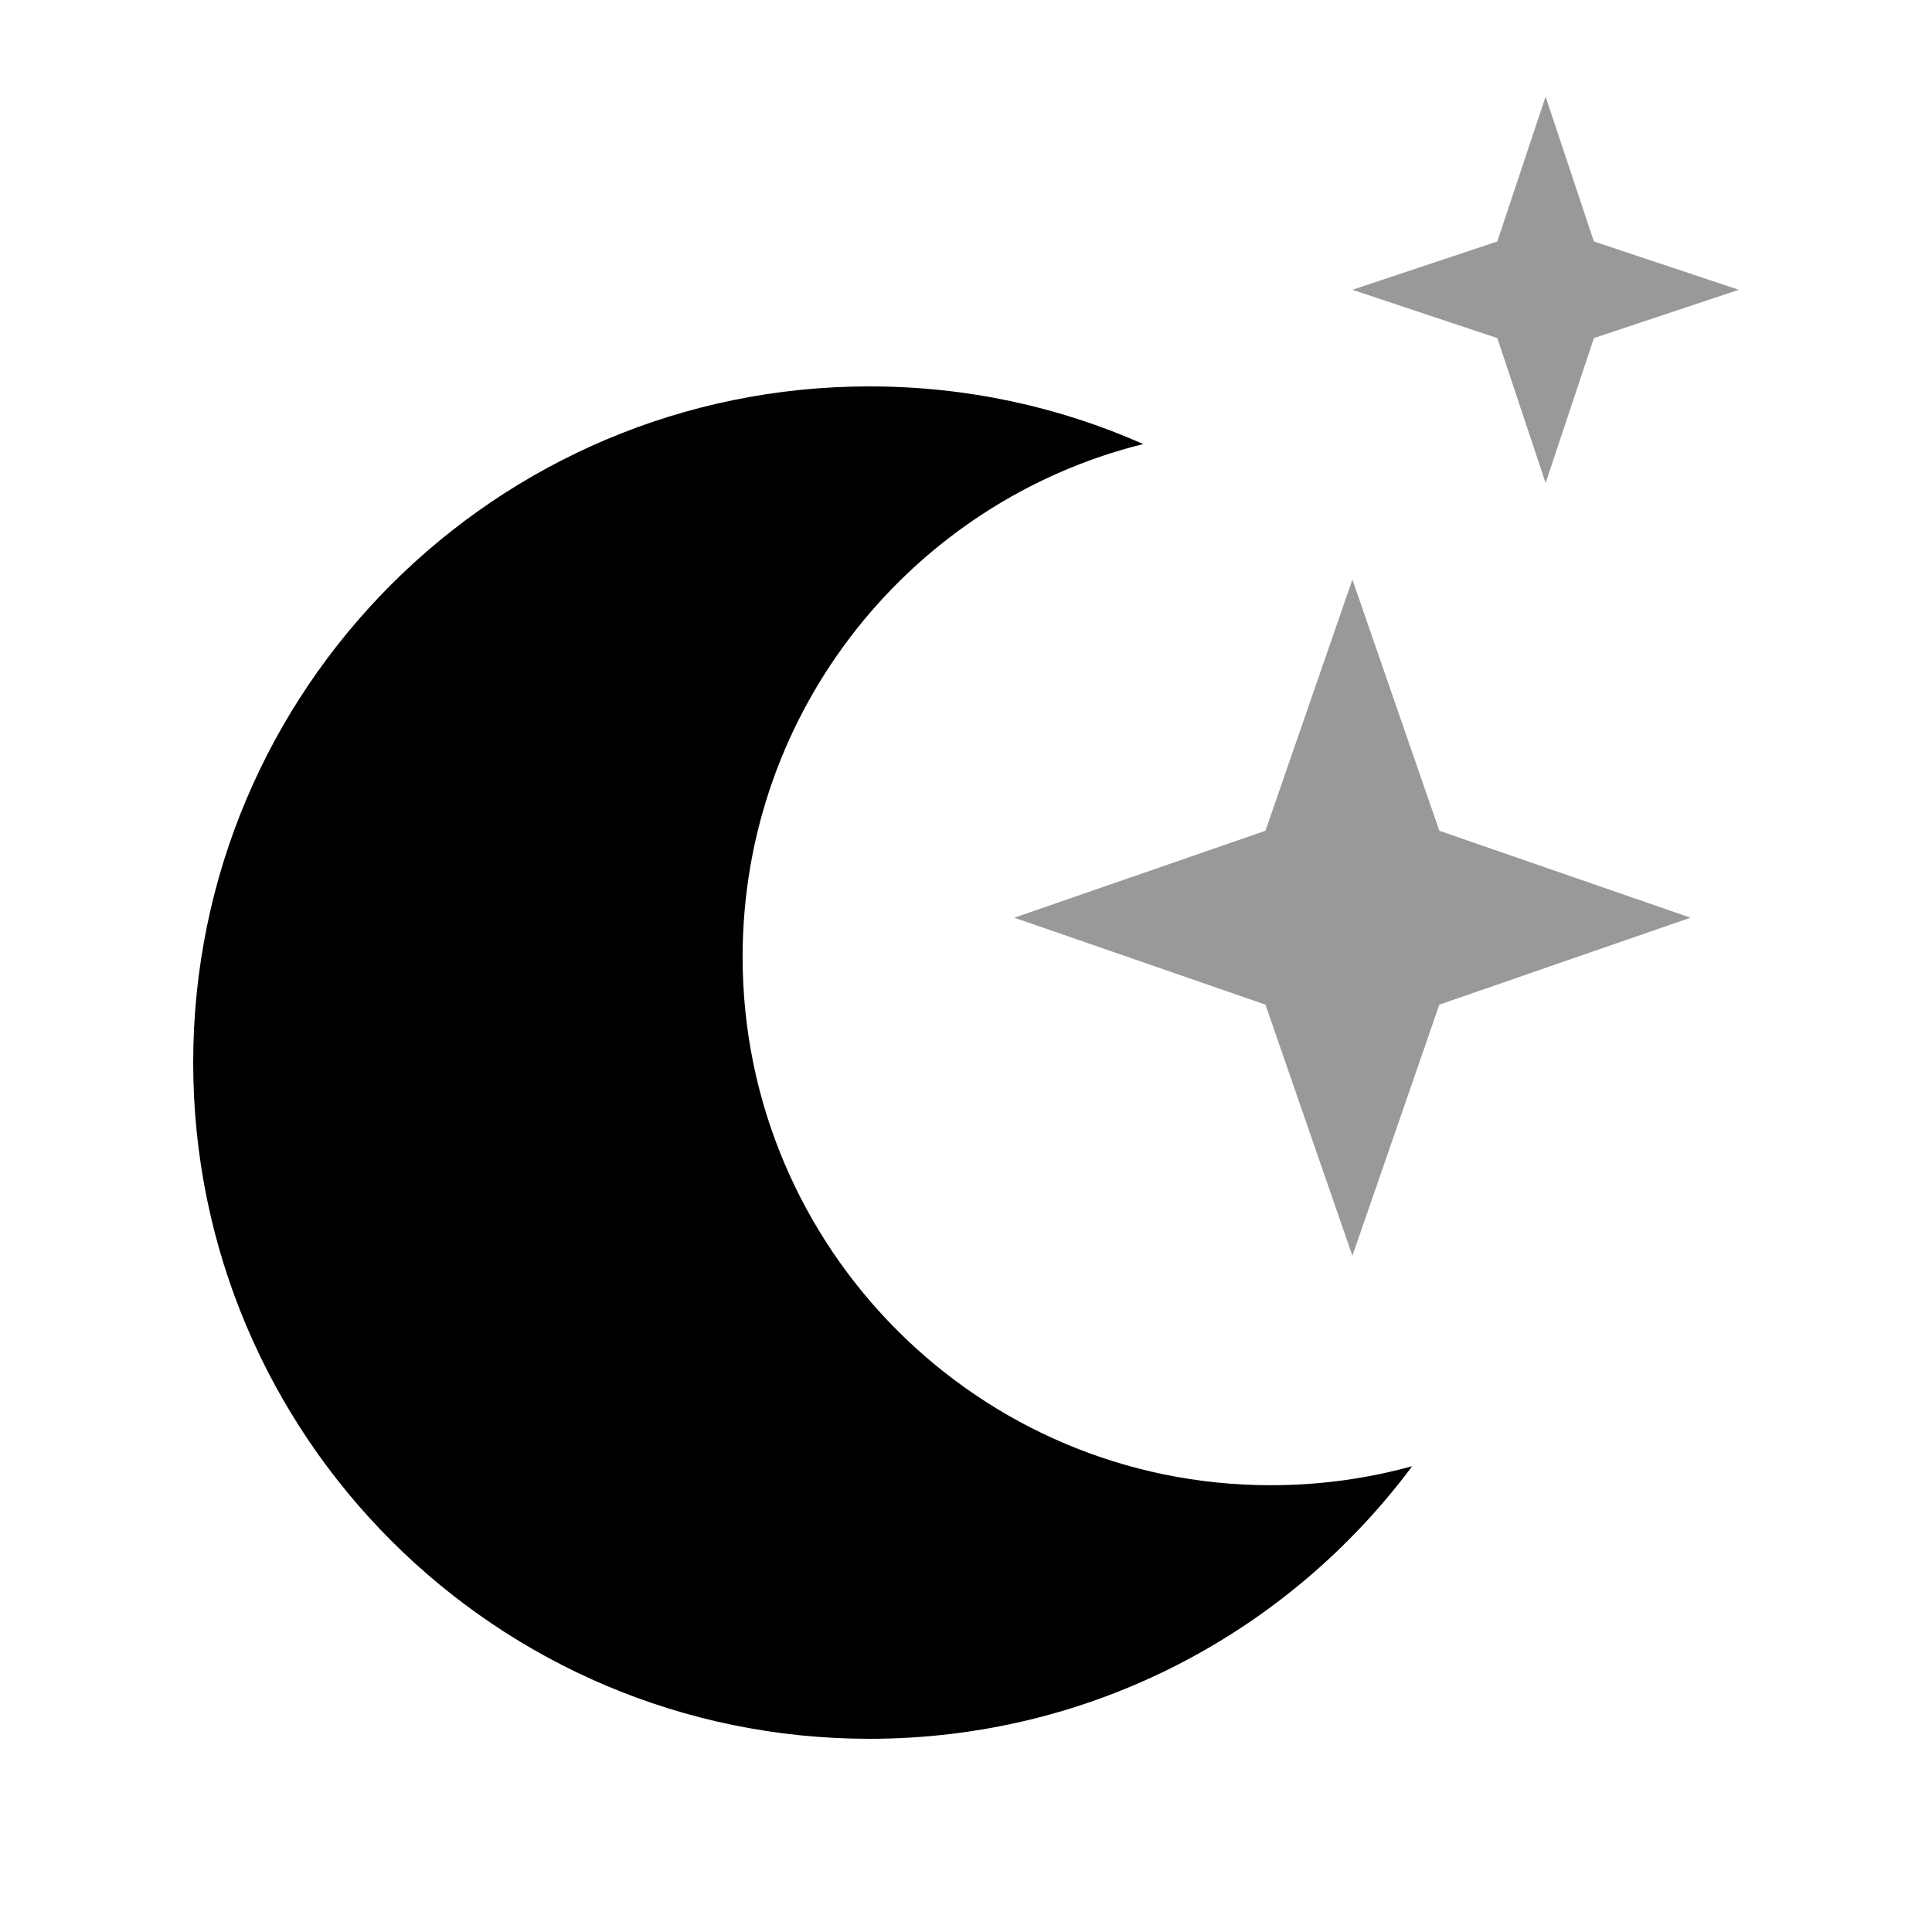 <svg xmlns="http://www.w3.org/2000/svg" viewBox="0 0 640 640"><!--! Font Awesome Pro 7.1.0 by @fontawesome - https://fontawesome.com License - https://fontawesome.com/license (Commercial License) Copyright 2025 Fonticons, Inc. --><path opacity=".4" fill="currentColor" d="M336 304L419.2 332.8L448 416L476.8 332.8L560 304L476.8 275.2L448 192L419.2 275.2L336 304zM448 96L496 112L512 160L528 112L576 96L528 80L512 32L496 80L448 96z"/><path fill="currentColor" d="M378.7 147.1C302.5 166 246 234.9 246 317C246 413.6 324.3 492 421 492C437.2 492 452.9 489.8 467.8 485.7C427 540.5 361.7 576 288 576C164.3 576 64 475.7 64 352C64 228.3 164.3 128 288 128C320.3 128 351 134.8 378.7 147.1z"/></svg>